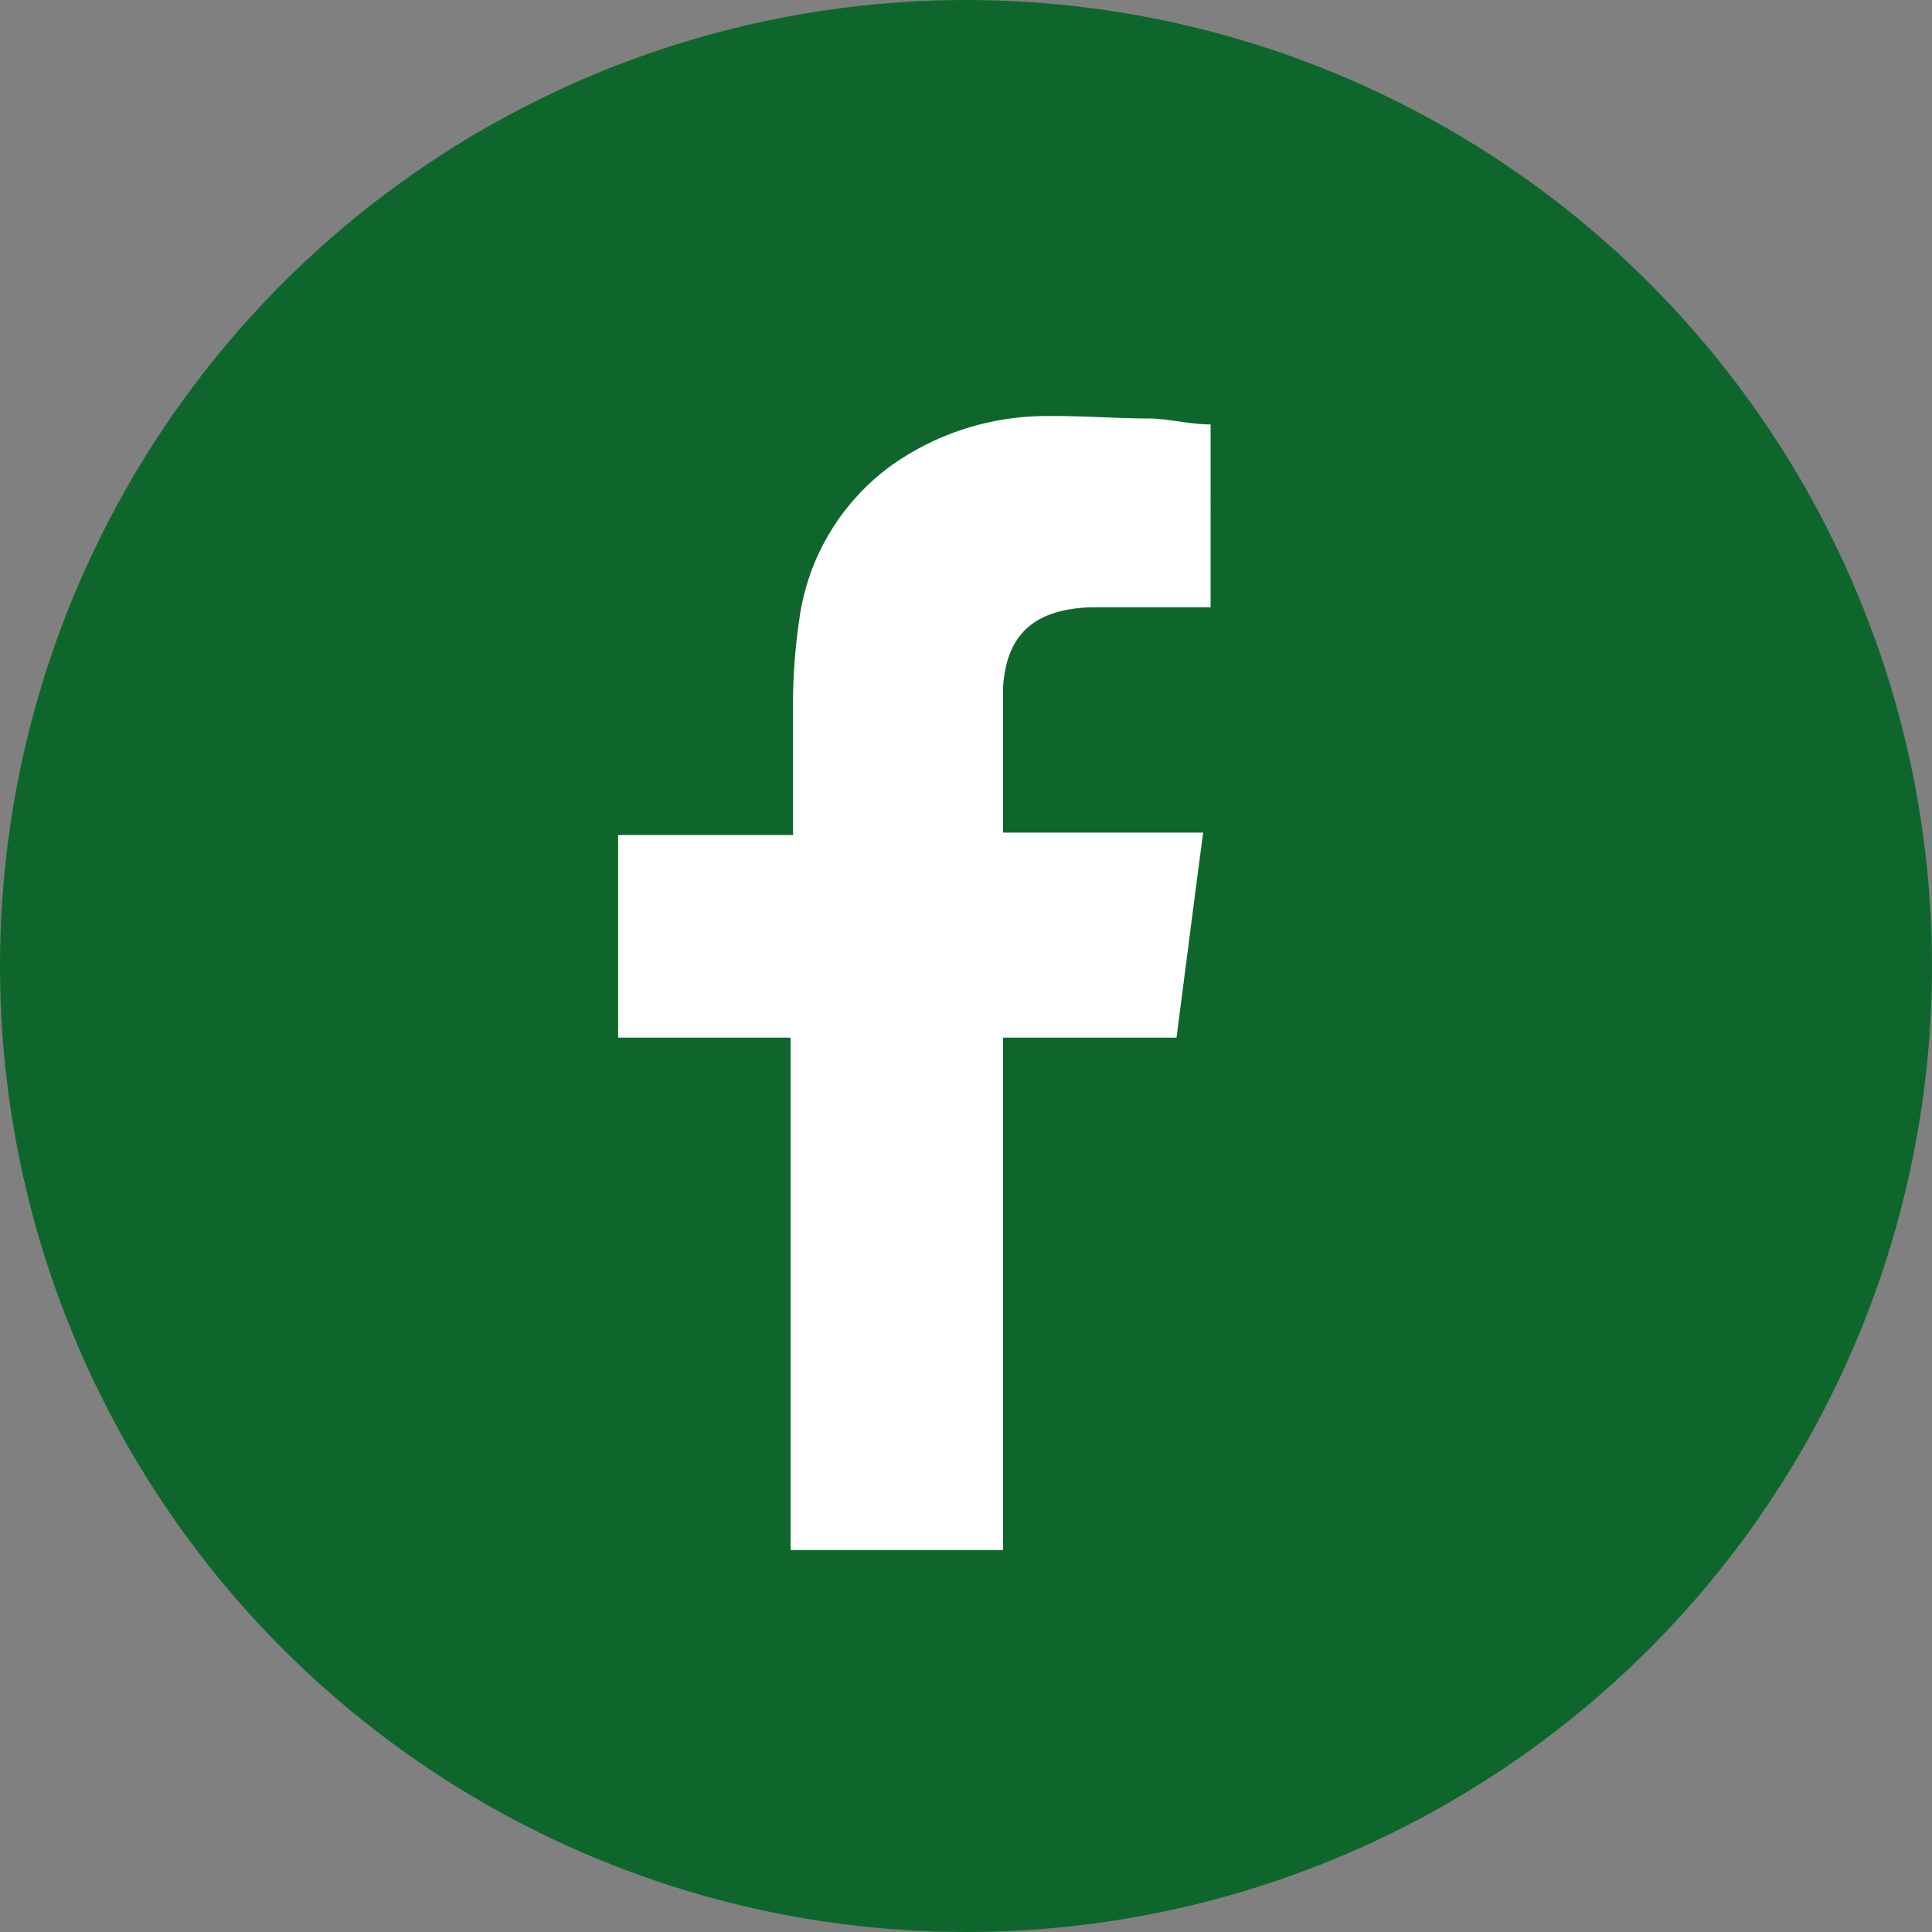 <?xml version="1.0" encoding="UTF-8"?>
<svg xmlns="http://www.w3.org/2000/svg" viewBox="0 0 39.1 39.1">
  <rect x="0" y="0" width="39.1" height="39.1" fill="#808080" stroke="none"/>
  <defs>
    <style>.cls-1{fill:#0f662d;}.cls-2{fill:#fff;fill-rule:evenodd;}</style>
  </defs>
  <g id="Capa_2" data-name="Capa 2">
    <g id="Guías">
      <circle class="cls-1" cx="19.55" cy="19.55" r="19.55"></circle>
      <path class="cls-2" d="M22.07,12.29c.71,0,1.42,0,2.13,0h.3V8.59c-.38,0-.78-.1-1.18-.12-.73,0-1.46-.06-2.19-.05a5.43,5.43,0,0,0-3.09,1,4.62,4.62,0,0,0-1.86,3.09,11.88,11.88,0,0,0-.13,1.58c0,.83,0,1.66,0,2.49v.32H12.51V21H16V31.37h4.3V21h3.51c.18-1.37.35-2.73.54-4.15H20.3s0-2.05,0-2.93C20.37,12.7,21.09,12.33,22.07,12.29Z"></path>
    </g>
  </g>
</svg>
